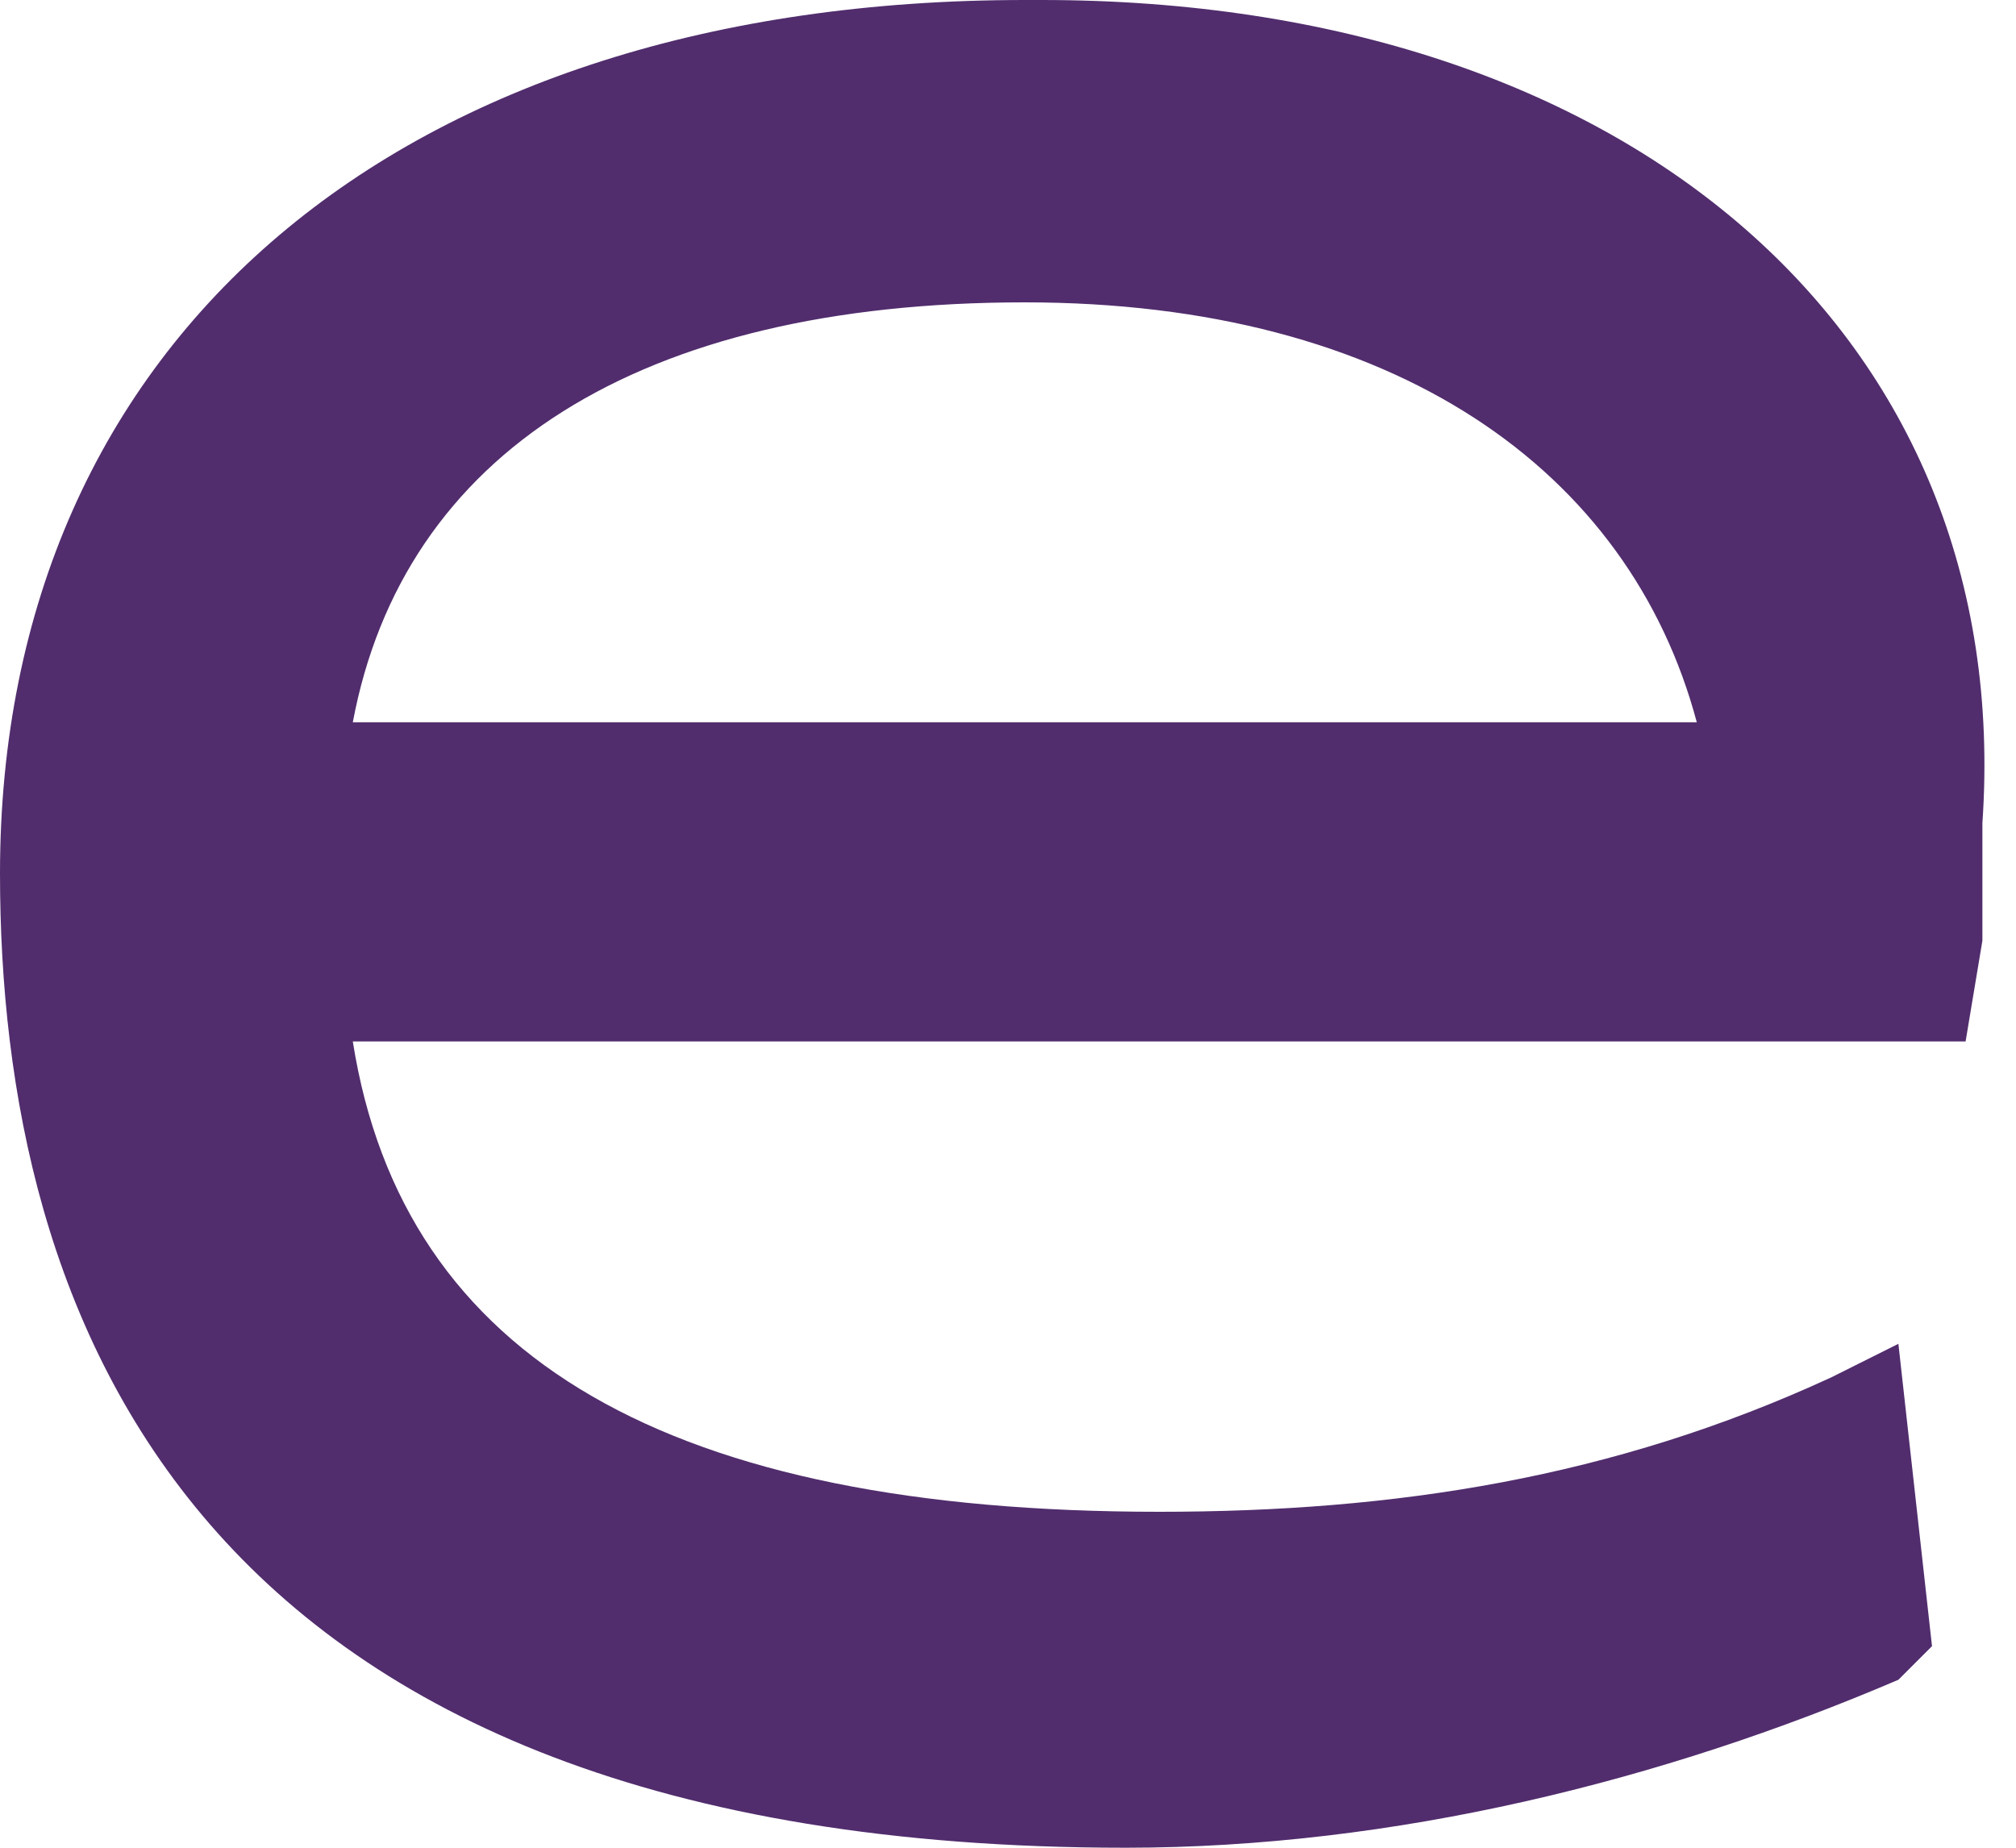 <svg width="12" height="11" fill="none" xmlns="http://www.w3.org/2000/svg"><path d="M2.1 4.3c.3-1.6 1.7-2.5 4-2.5 2.2 0 3.6 1 4 2.5H2Zm4-4.3C2.4 0 0 2 0 5.2 0 7.8 1.1 11 6.7 11c1.6 0 3.2-.4 4.6-1l.2-.2-.2-1.8-.4.2c-1.3.6-2.6.8-4 .8C4 9 2.4 8.1 2.1 6.2h9.6l.1-.6v-.7C12 2 9.7 0 6.2 0Z" fill="#512D6D"/></svg>